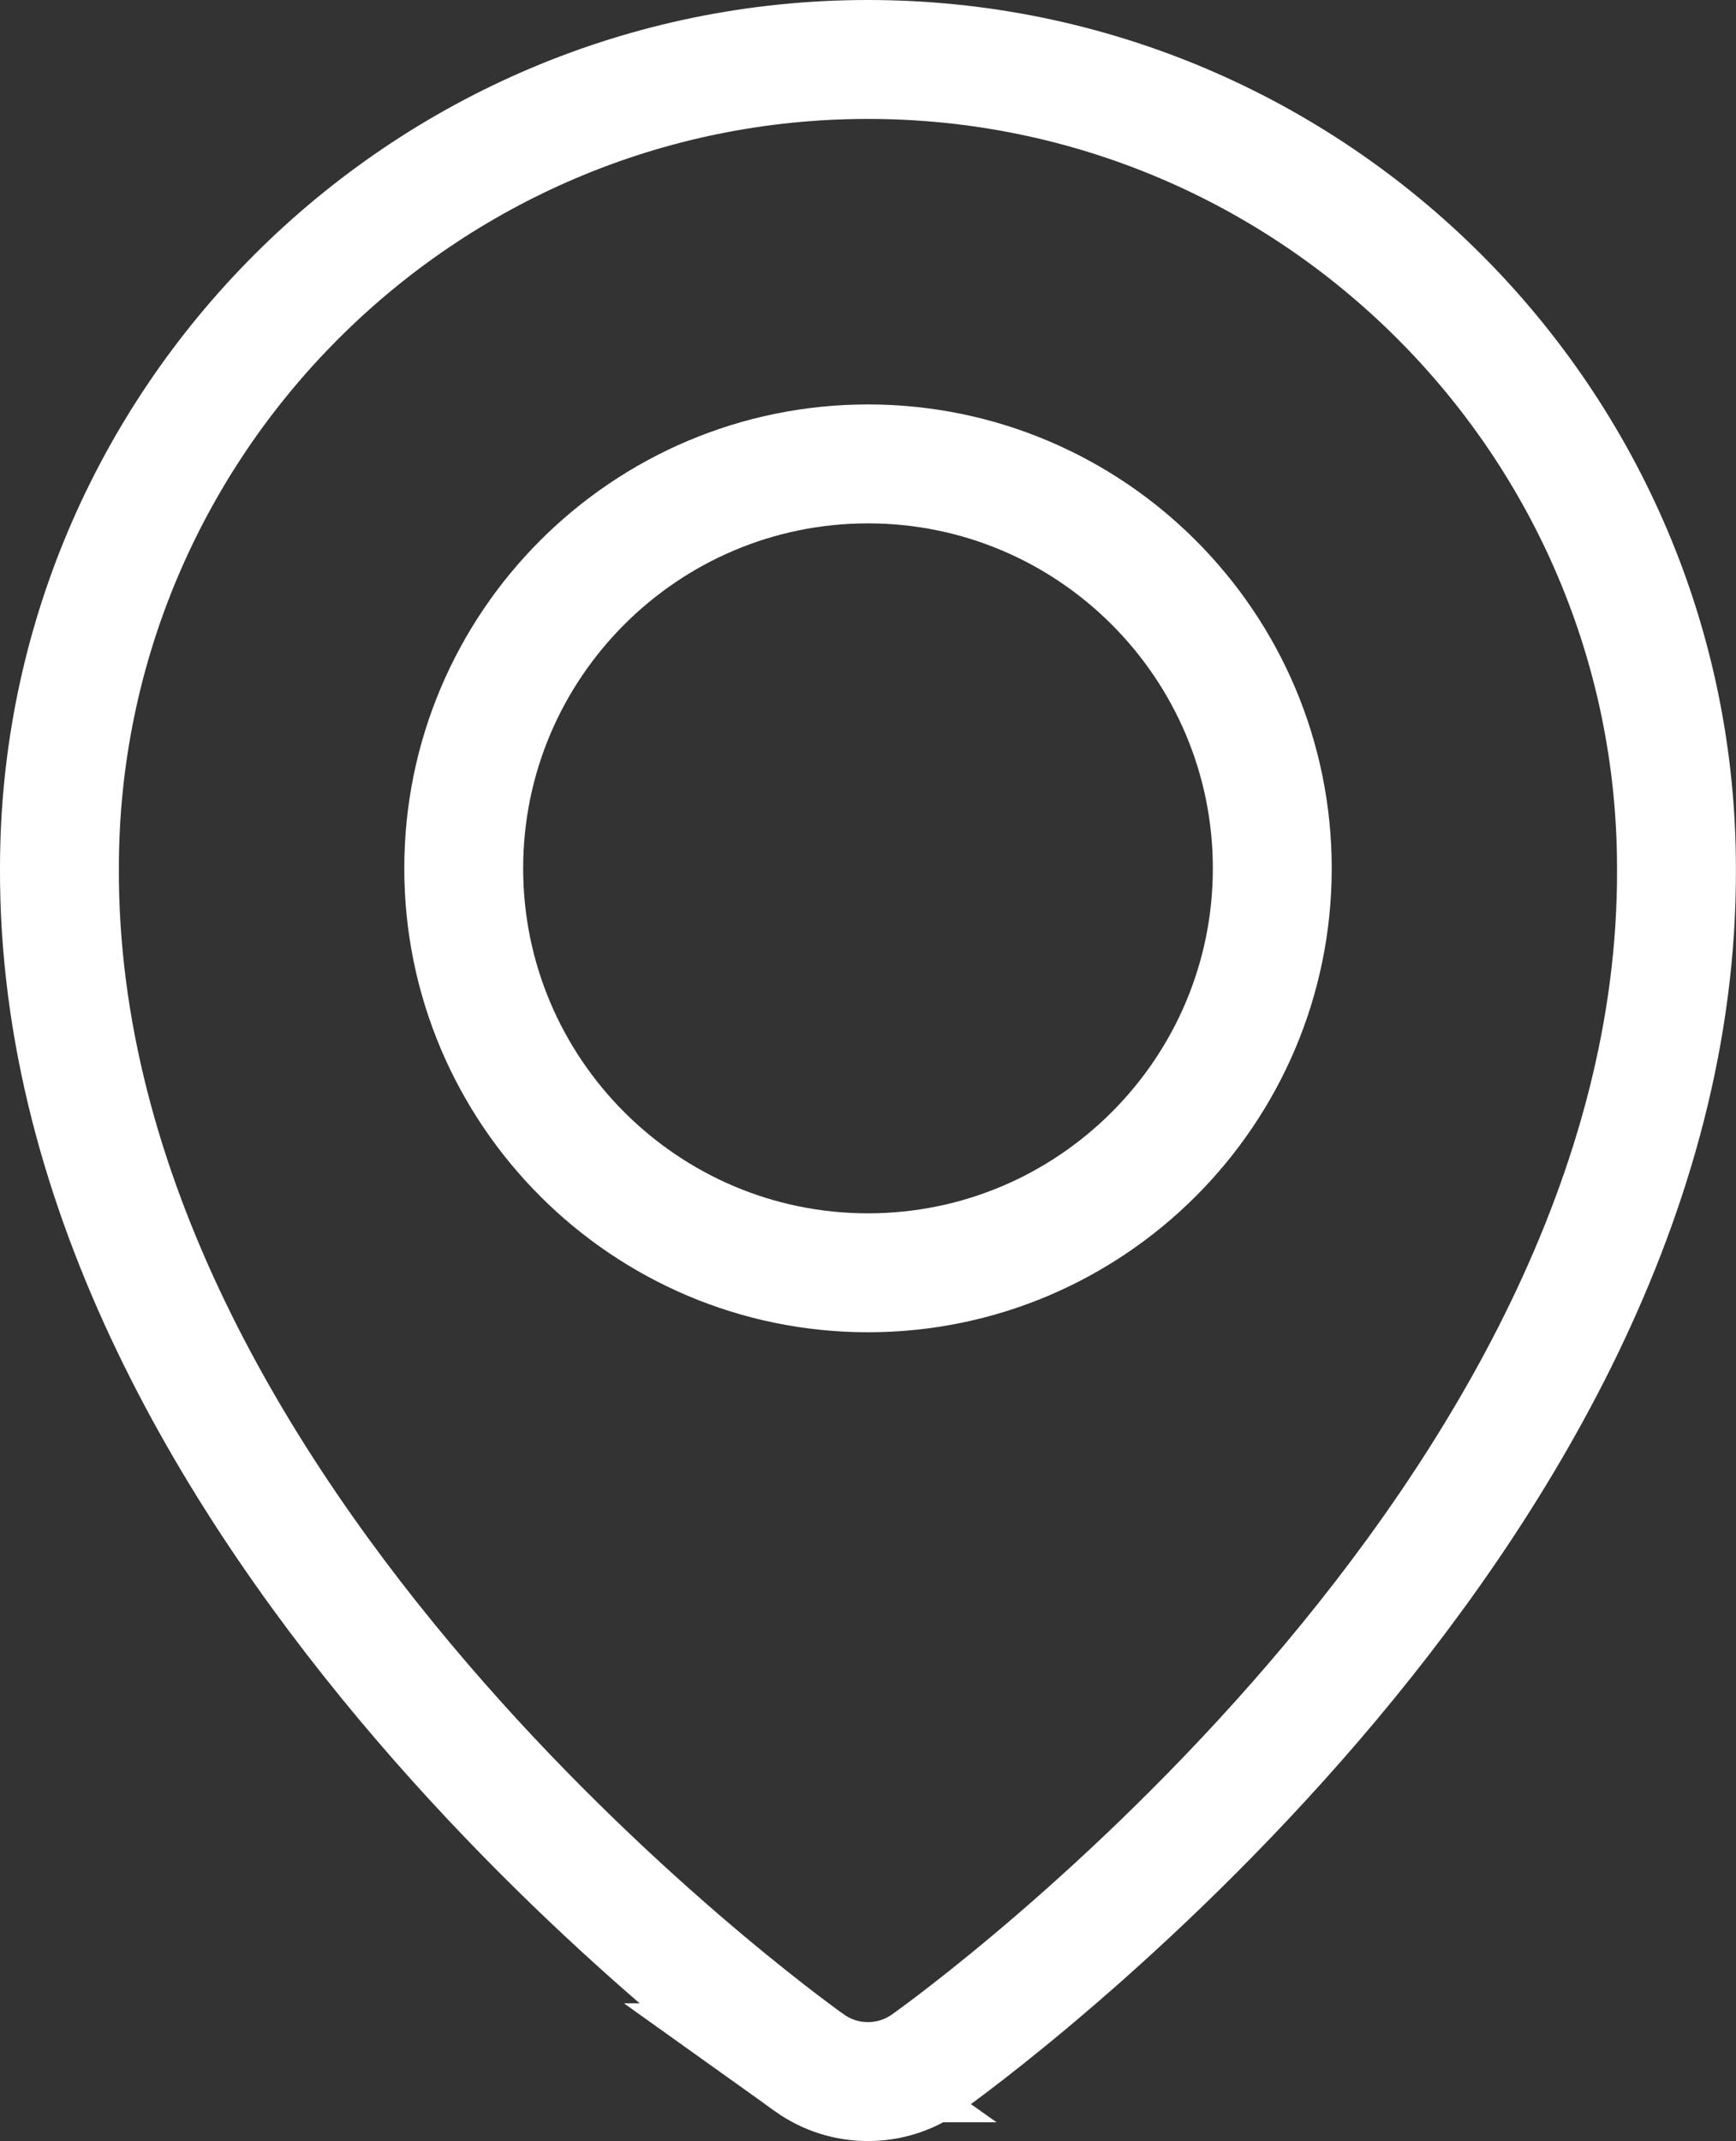 <?xml version="1.0" encoding="UTF-8"?>
<svg id="Layer_2" data-name="Layer 2" xmlns="http://www.w3.org/2000/svg" viewBox="0 0 219.04 270.04">
  <rect x="0" y="0" width="219.04" height="270.04" fill="#333333" stroke="none"/>
  <defs>
    <style>
      .cls-1 {
        fill: none;
        stroke: #fff;
        stroke-miterlimit: 10;
        stroke-width: 15px;
      }
    </style>
  </defs>
  <g id="Layer_1-2" data-name="Layer 1">
    <g>
      <path class="cls-1" d="m109.52,160.53c28.13,0,51.01-22.88,51.01-51.01s-22.88-51.01-51.01-51.01-51.01,22.88-51.01,51.01,22.88,51.01,51.01,51.01Z"/>
      <path class="cls-1" d="m102.12,260.17c4.42,3.16,10.37,3.16,14.79,0,3.88-2.74,94.99-68.53,94.62-150.65,0-56.25-45.77-102.02-102.02-102.02S7.5,53.27,7.5,109.45c-.37,82.19,90.74,147.98,94.62,150.72Z"/>
    </g>
  </g>
</svg>